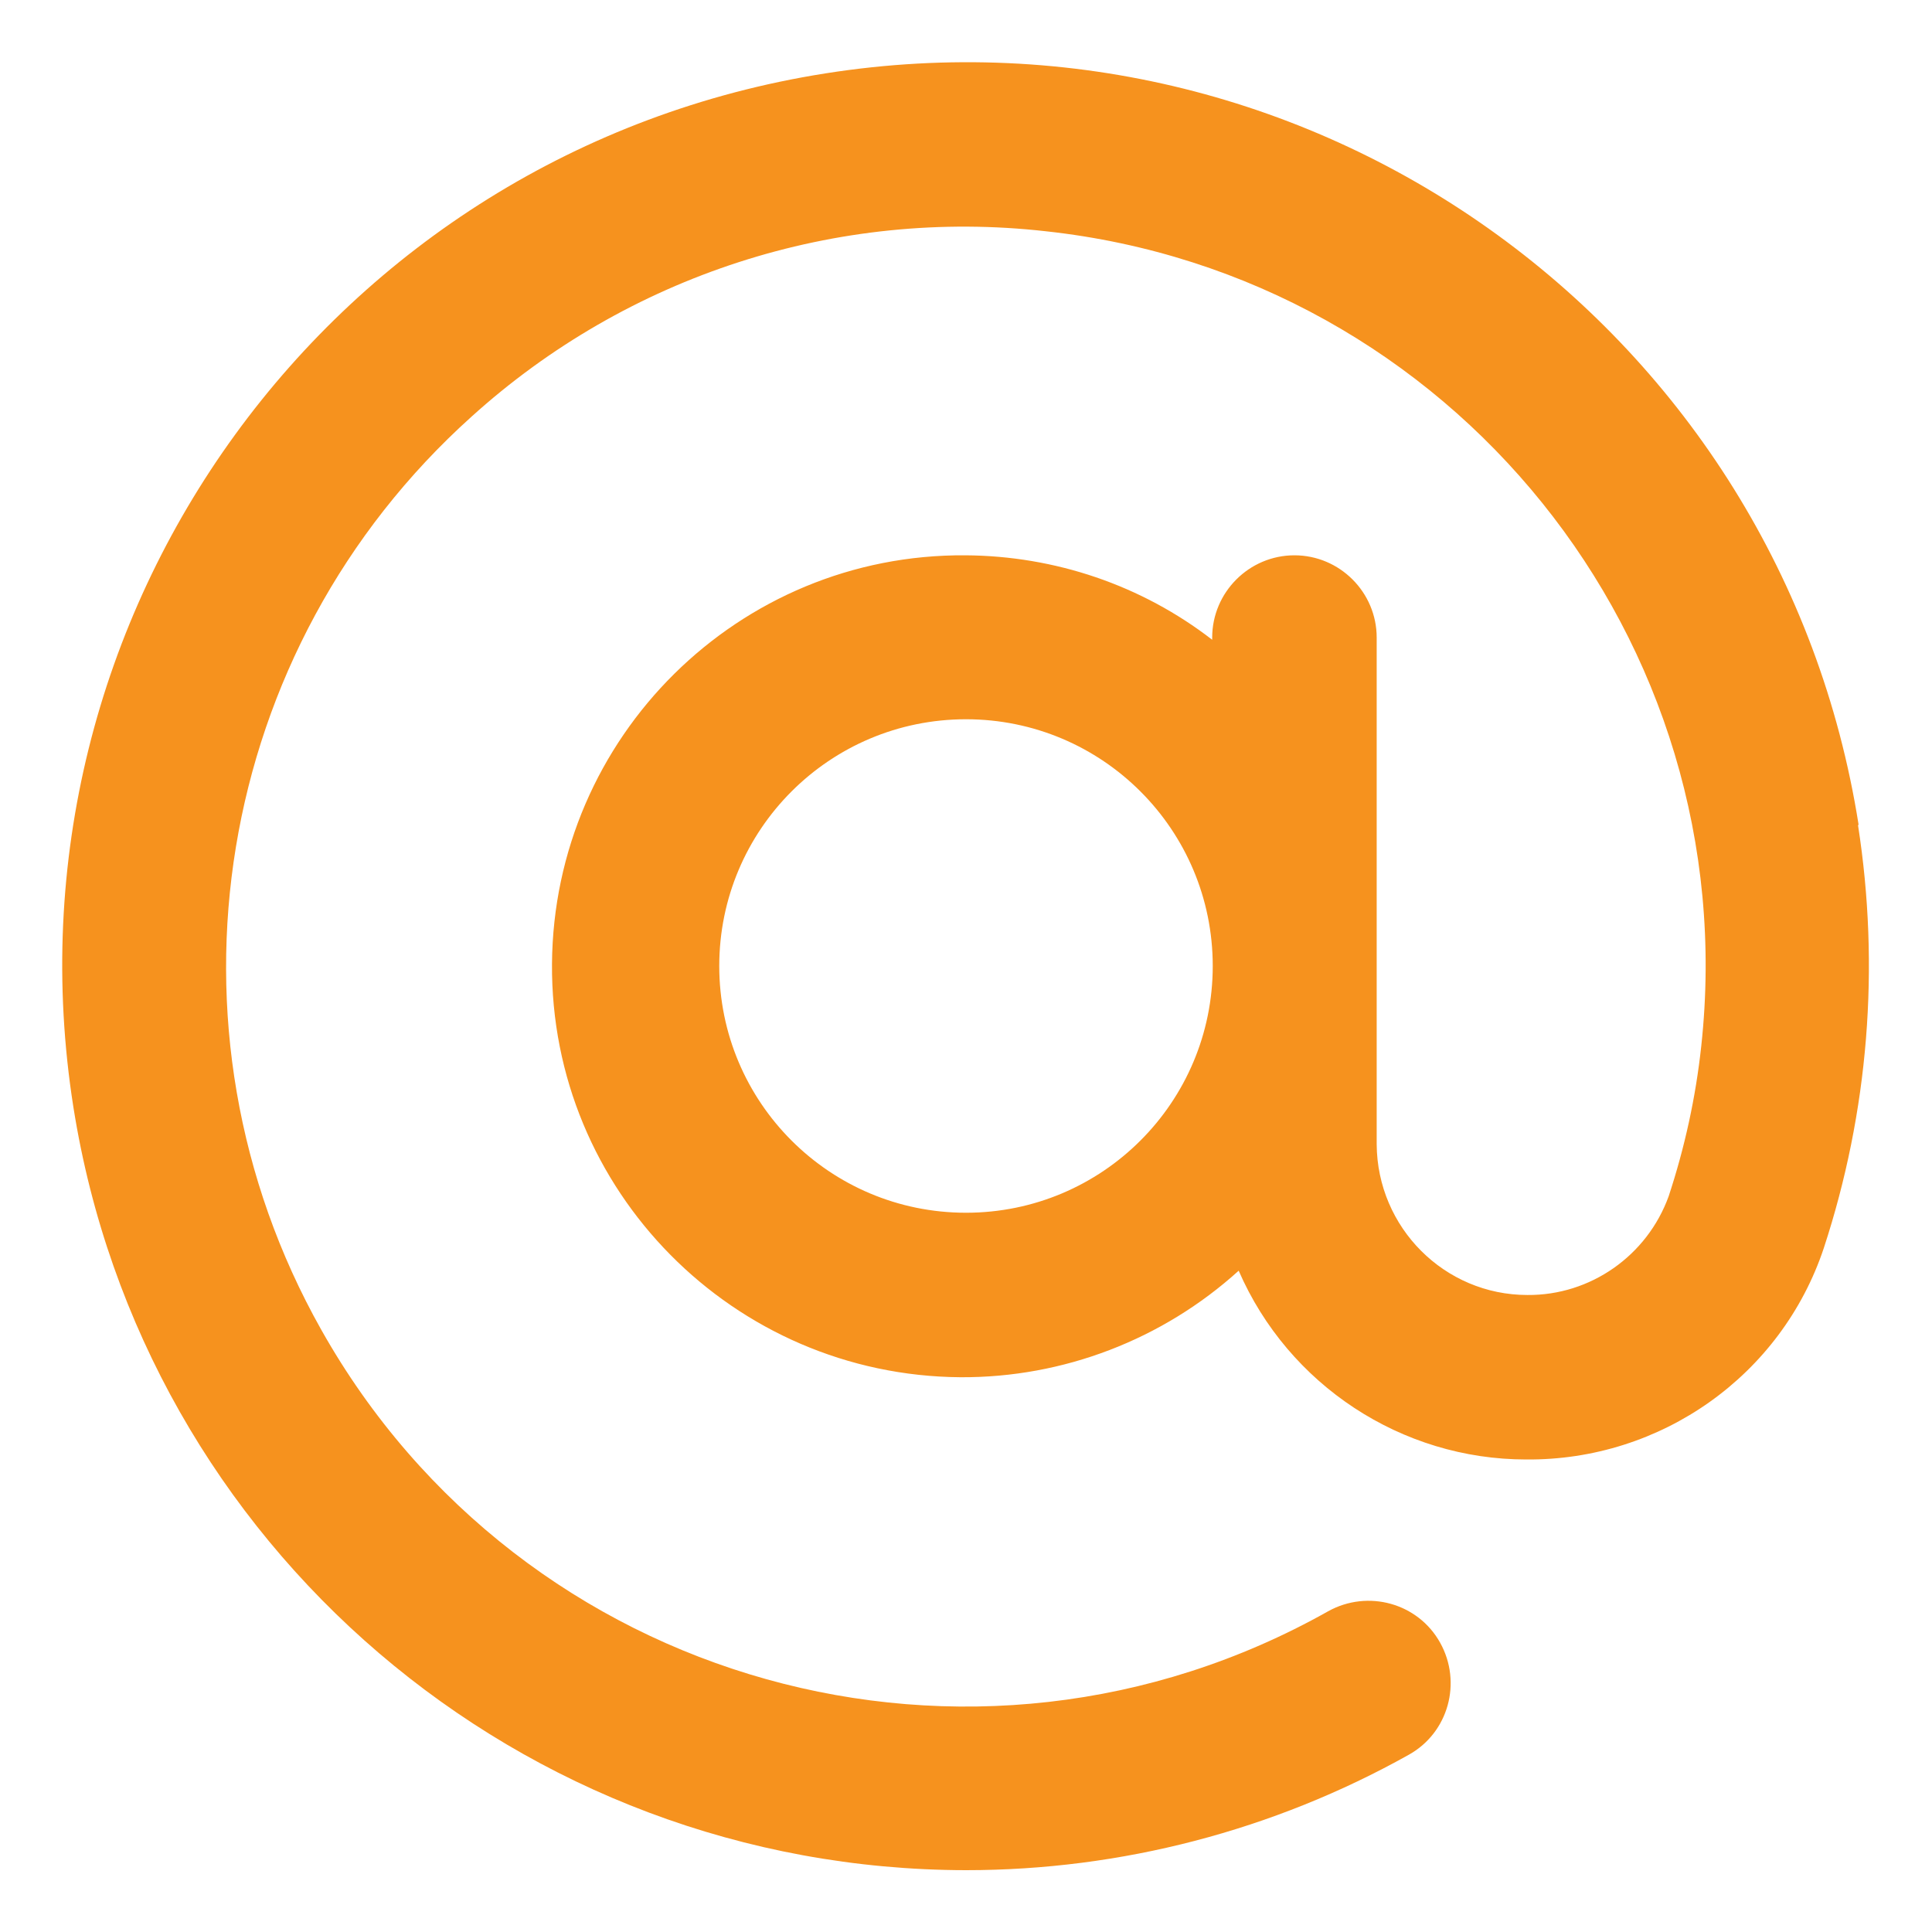 <?xml version="1.0" encoding="UTF-8"?>
<svg id="Layer_1" data-name="Layer 1" xmlns="http://www.w3.org/2000/svg" viewBox="0 0 35 35">
  <defs>
    <style>
      .cls-1 {
        fill: #f6921e;
        stroke-width: 0px;
      }
    </style>
  </defs>
  <path class="cls-1" d="M33.67,14.94C32.26,6.01,23.88-.08,14.95,1.33,6.01,2.74-.08,11.13,1.33,20.06c1.26,7.95,8.11,13.81,16.17,13.82,2.81,0,5.57-.72,8.02-2.09.72-.4.97-1.31.57-2.03-.4-.72-1.31-.97-2.03-.57-6.45,3.63-14.61,1.35-18.24-5.1-3.08-5.47-1.95-12.34,2.72-16.54,2.83-2.56,6.62-3.79,10.41-3.36,7.35.8,12.67,7.41,11.87,14.76-.1.93-.3,1.84-.59,2.72-.39,1.08-1.42,1.8-2.56,1.79-1.5,0-2.72-1.22-2.73-2.73v-9.18c0-.82-.67-1.49-1.49-1.49s-1.49.67-1.49,1.49v.04c-1.28-.99-2.85-1.52-4.47-1.53-4.11-.03-7.46,3.29-7.49,7.4-.03,4.11,3.29,7.46,7.4,7.49,1.86.01,3.66-.68,5.04-1.93.9,2.07,2.95,3.42,5.21,3.42,2.44.02,4.62-1.52,5.39-3.83.81-2.47,1.02-5.09.62-7.66ZM17.5,21.97c-2.47,0-4.47-2-4.47-4.47s2-4.47,4.47-4.47,4.47,2,4.47,4.47-2,4.47-4.47,4.47Z"/>
</svg>